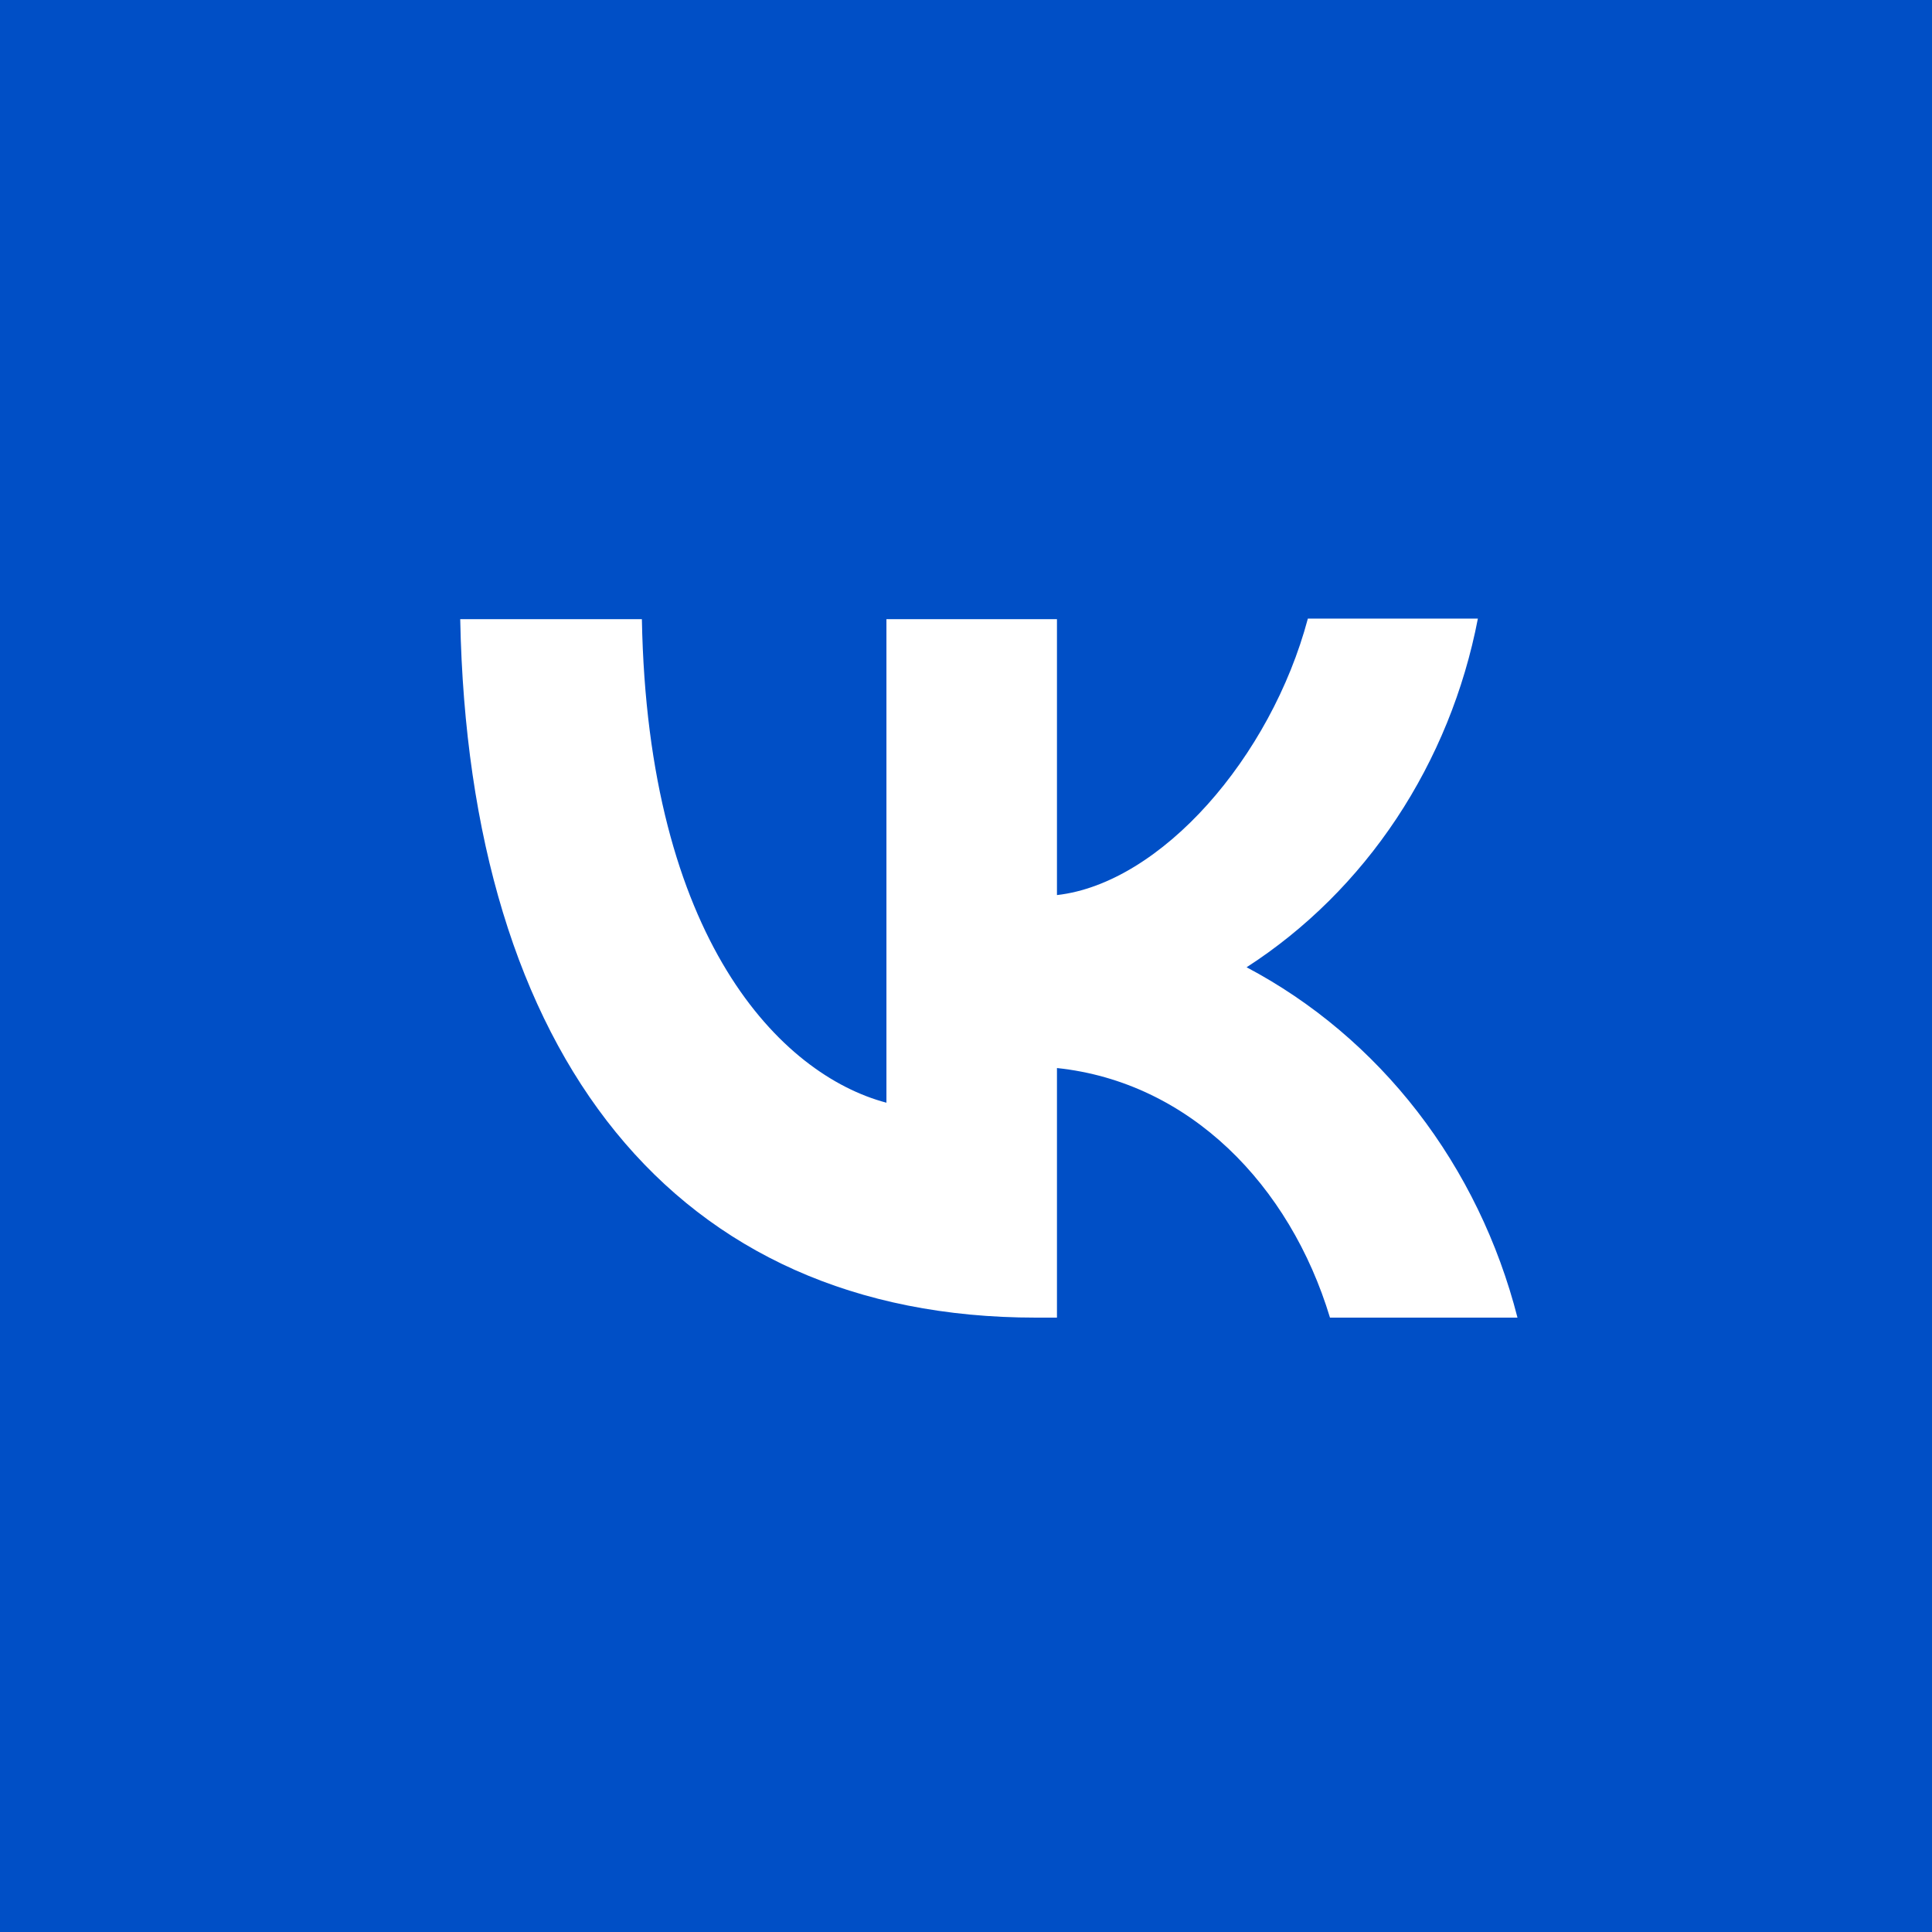 <?xml version="1.0" encoding="UTF-8"?> <svg xmlns="http://www.w3.org/2000/svg" width="38" height="38" viewBox="0 0 38 38" fill="none"><rect width="38" height="38" fill="#004FC6"></rect><g clip-path="url(#clip0_2669_8)"><path d="M2716.54 2702.89H-380.27V-393.914H2716.54V2702.89ZM18.754 2.127C11.712 2.127 8.19 2.127 5.978 4.438C3.796 6.772 3.796 10.505 3.796 17.98V19.3C3.796 26.764 3.796 30.496 5.978 32.841C8.18 35.153 11.701 35.152 18.754 35.152H20C27.043 35.152 30.564 35.153 32.776 32.841C34.958 30.507 34.957 26.775 34.957 19.3V17.98C34.957 10.516 34.958 6.783 32.776 4.438C30.574 2.127 27.053 2.127 20 2.127H18.754ZM29.068 12.167C28.796 13.58 28.25 14.919 27.468 16.099C26.685 17.279 25.681 18.275 24.519 19.025C25.816 19.71 26.962 20.678 27.88 21.865C28.798 23.053 29.468 24.434 29.847 25.916H26.159C25.37 23.307 23.396 21.282 20.789 21.007V25.916H20.374C13.269 25.916 9.218 20.764 9.052 12.178H12.625C12.739 18.475 15.357 21.139 17.435 21.689V12.178H20.789V17.605C22.835 17.373 24.997 14.897 25.724 12.167H29.068Z" fill="white"></path></g><defs><clipPath id="clip0_2669_8"><rect width="21" height="14" fill="white" transform="translate(9 12)"></rect></clipPath></defs></svg> 